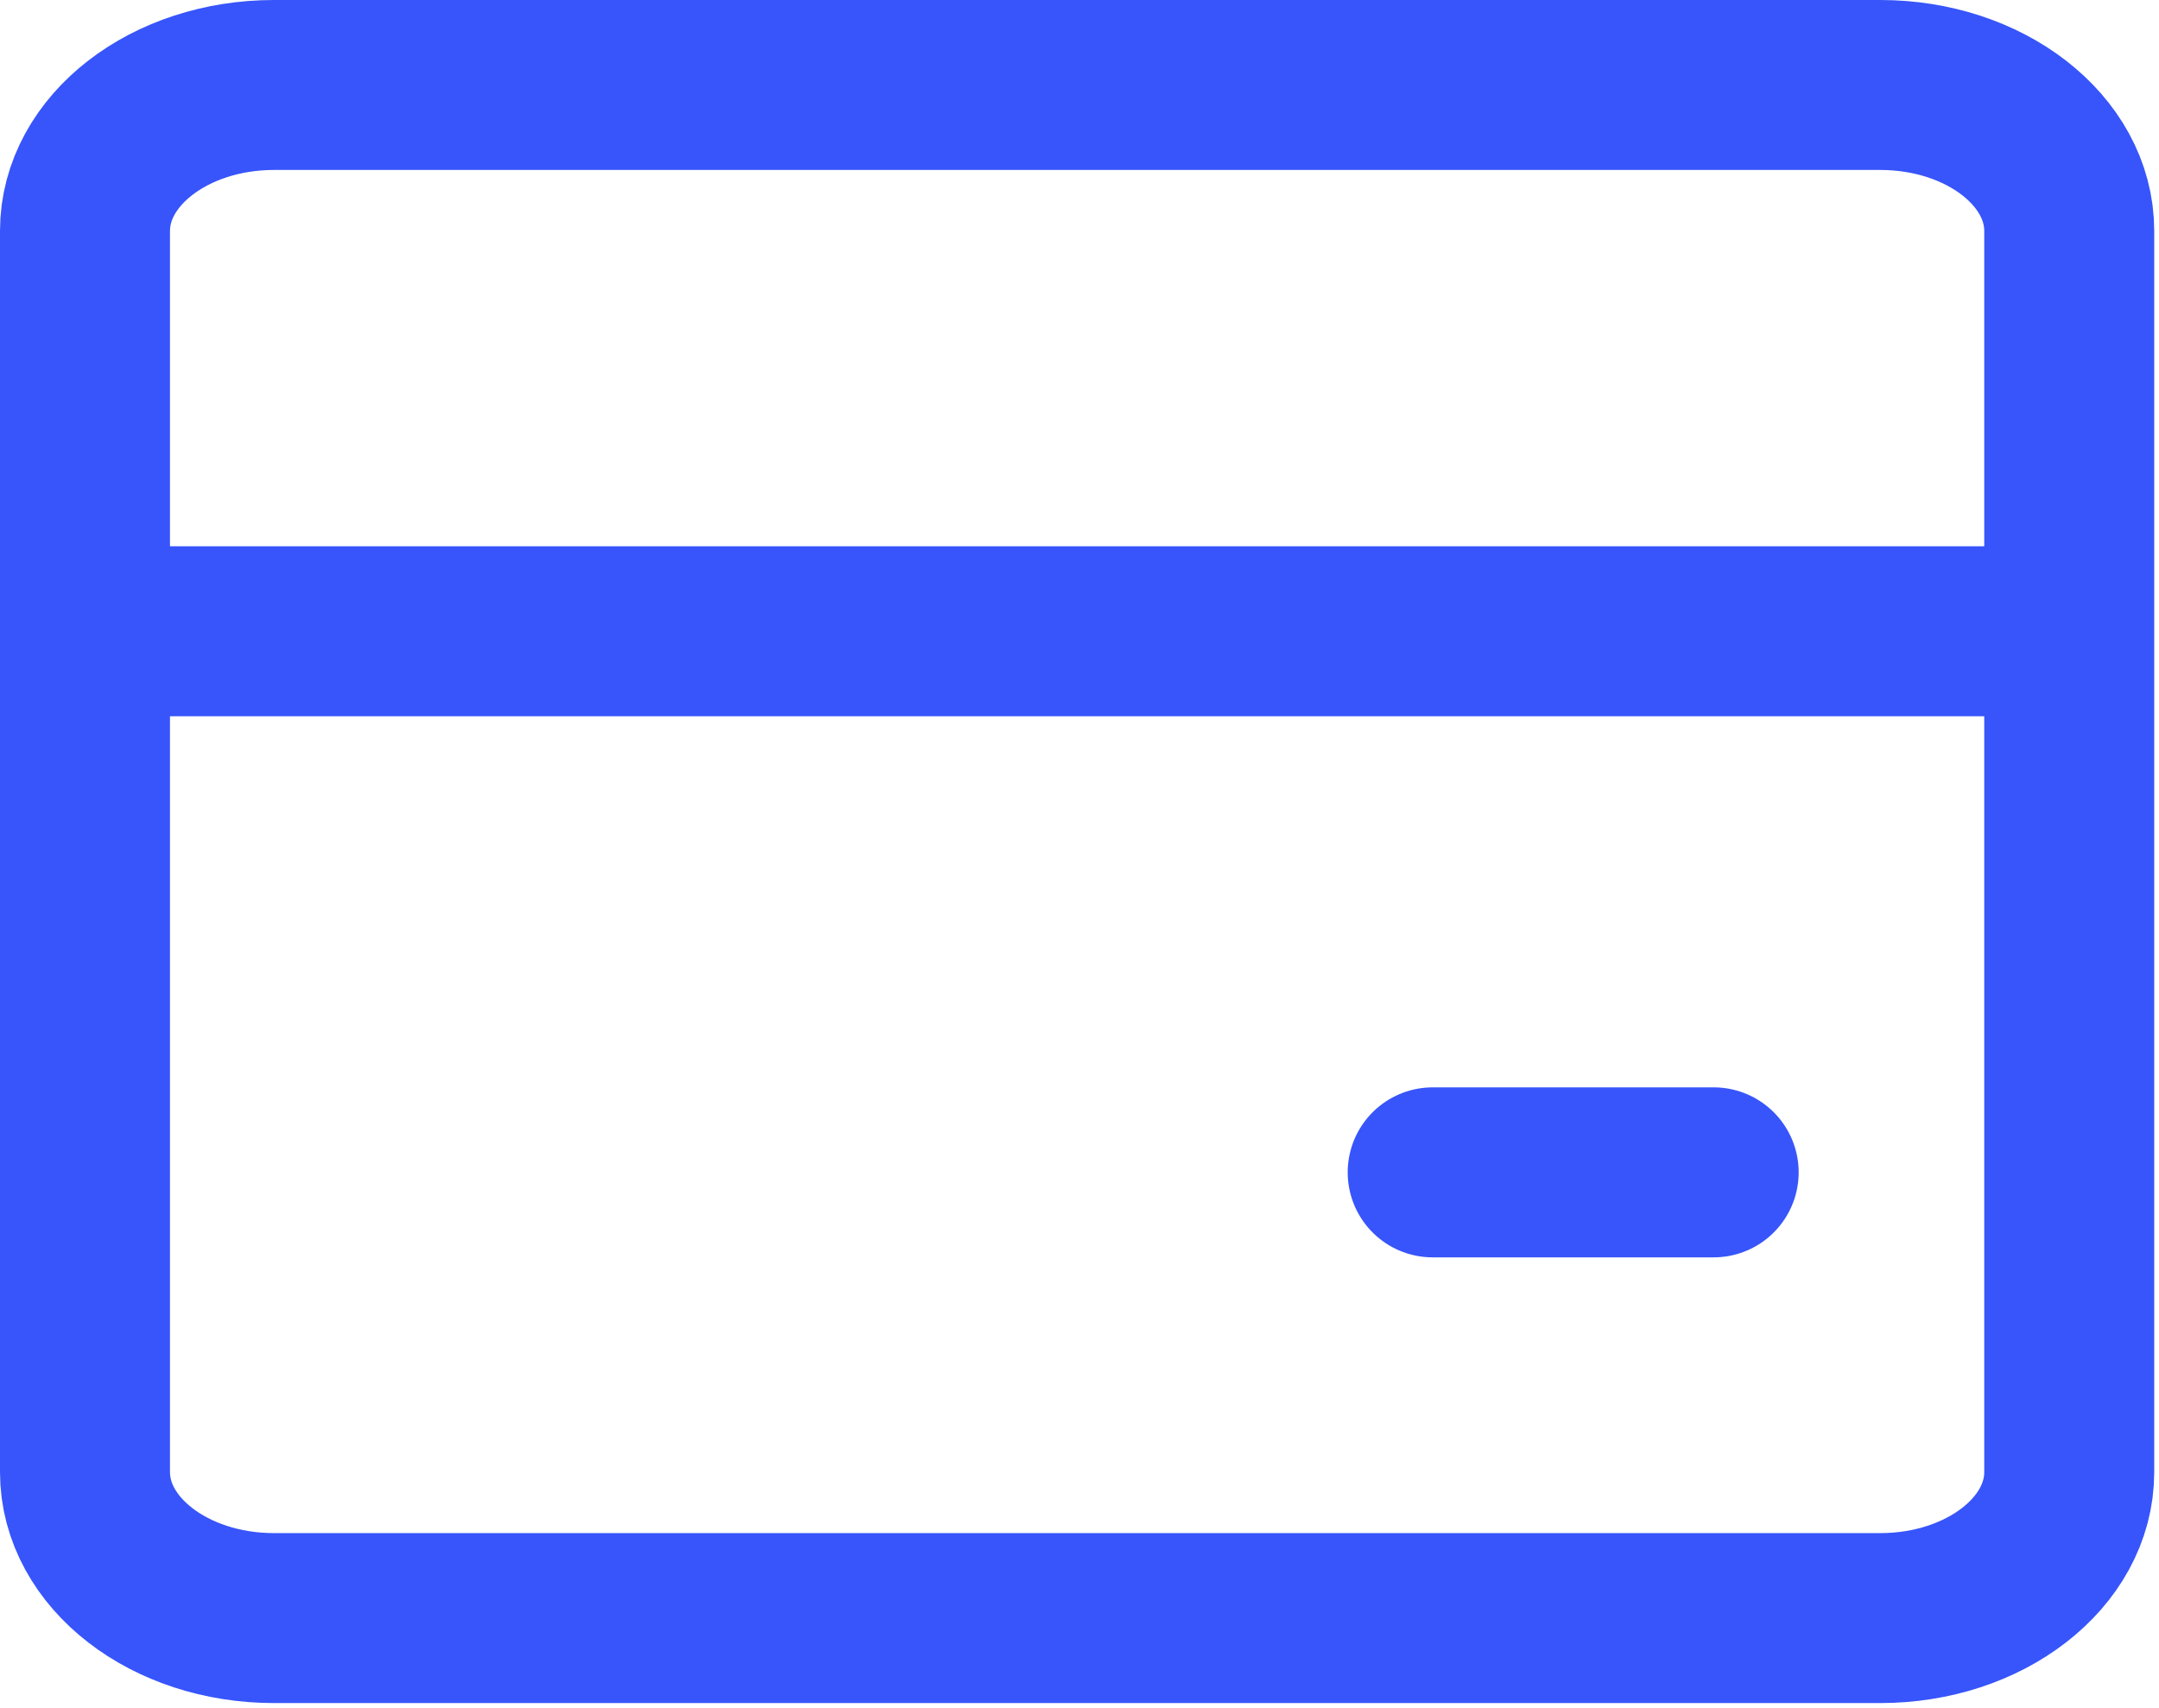 <svg width="383" height="303" viewBox="0 0 383 303" fill="none" xmlns="http://www.w3.org/2000/svg">
<path d="M333.553 15.077H48.601C30.086 15.077 15.077 26.675 15.077 40.982V261.172C15.077 275.48 30.086 287.077 48.601 287.077H333.553C352.069 287.077 367.077 275.48 367.077 261.172V40.982C367.077 26.675 352.069 15.077 333.553 15.077Z" stroke="#3755FA" stroke-width="30.154" stroke-linecap="round" stroke-linejoin="round"/>
<line x1="15.077" y1="111.997" x2="375.077" y2="111.997" stroke="#3755FA" stroke-width="30.16"/>
<line x1="254.157" y1="207.997" x2="303.997" y2="207.997" stroke="#3755FA" stroke-width="30.16" stroke-linecap="round"/>
</svg>
